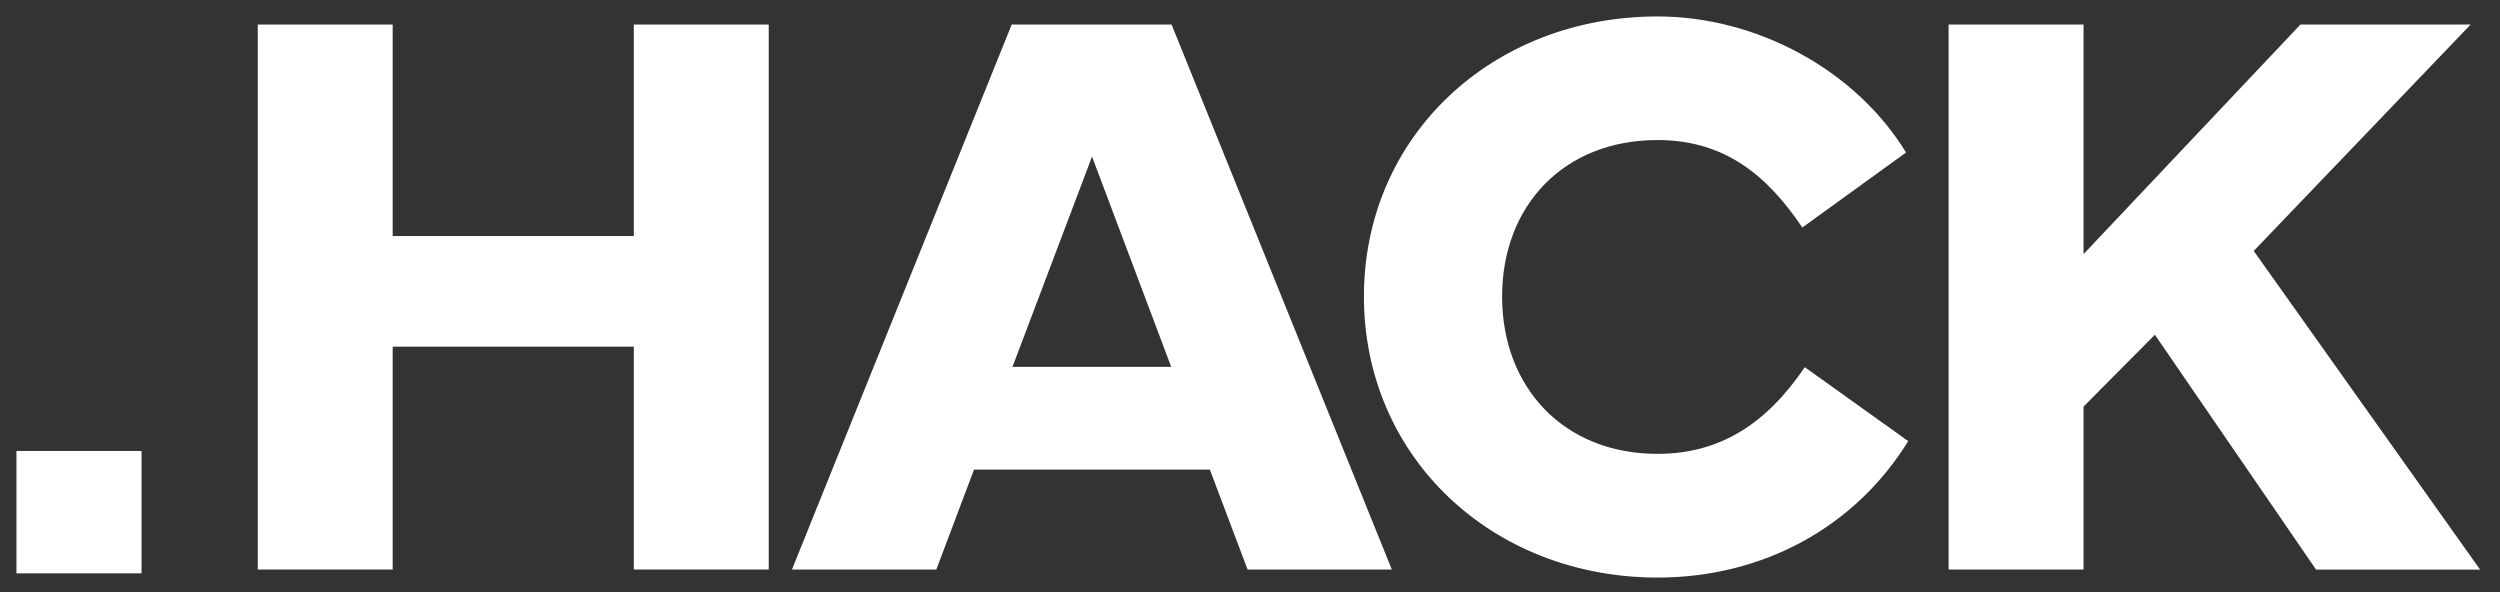 <svg width="114" height="27" viewBox="0 0 114 27" fill="none" xmlns="http://www.w3.org/2000/svg">
<rect x="0" y="0" width="114" height="27" fill="#333333" stroke="none"/>
<path d="M17.906 1.12V10.764H28.902V1.12H35.054V25.97H28.902V15.808H17.906V25.97H11.754V1.12H17.906Z" fill="white"/>
<path d="M46.133 1.12H53.425L63.467 25.97H56.89L55.169 21.413H44.416L42.696 25.97H36.113L46.133 1.12ZM46.169 16.729H53.407L49.797 7.14L46.169 16.729Z" fill="white"/>
<path d="M62.195 13.523C62.195 6.203 68.047 0.75 75.584 0.75C80.091 0.75 84.599 3.169 86.917 6.954L82.186 10.375C80.633 8.07 78.708 6.386 75.584 6.386C71.298 6.386 68.496 9.387 68.496 13.523C68.496 17.659 71.298 20.696 75.584 20.696C78.408 20.696 80.541 19.341 82.298 16.743L87.014 20.115C84.602 24.03 80.394 26.337 75.587 26.337C68.047 26.337 62.195 20.846 62.195 13.523Z" fill="white"/>
<path d="M88.856 25.97V1.12H95.009V11.587L104.899 1.12H112.66L102.77 11.443L113.092 25.973H105.612L98.263 15.264L95.009 18.54V25.97H88.856Z" fill="white"/>
<path d="M6.454 20.564H0.75V26.144H6.454V20.564Z" fill="white"/>
</svg>
